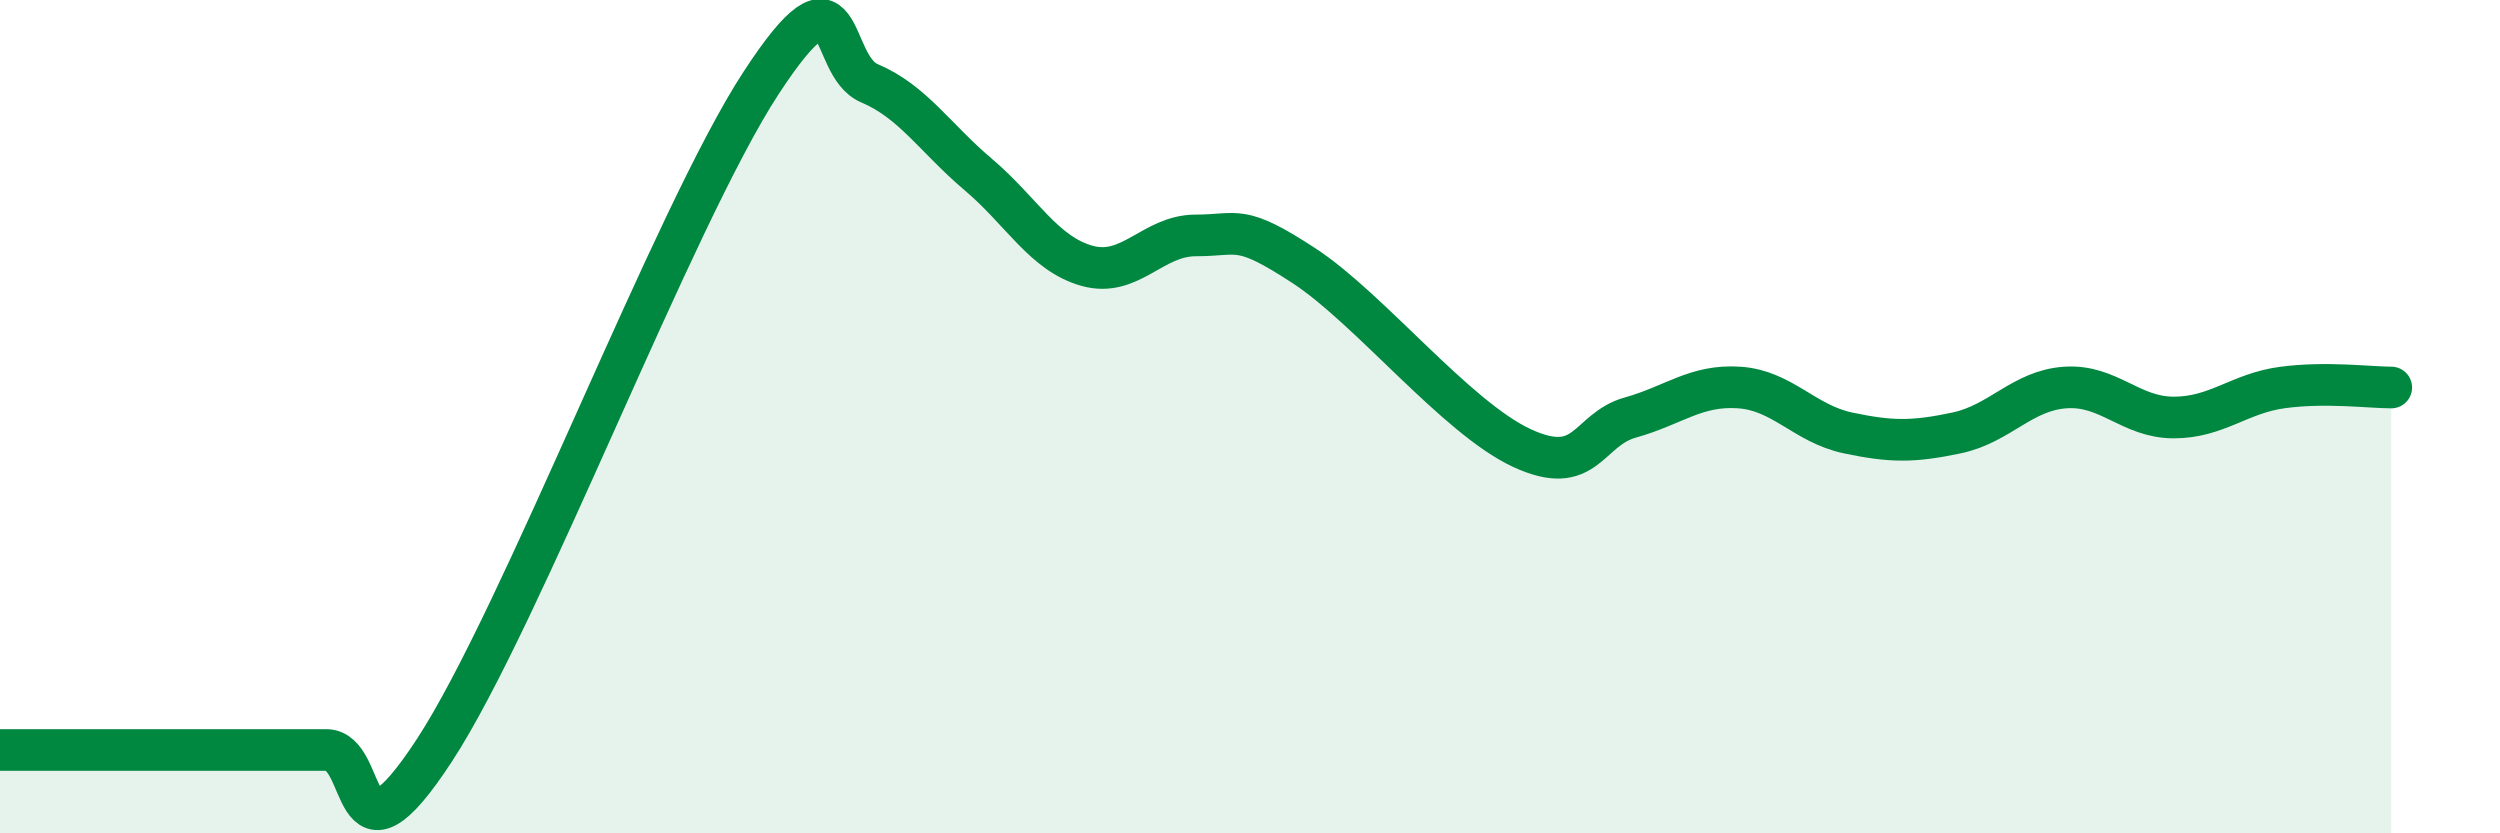 
    <svg width="60" height="20" viewBox="0 0 60 20" xmlns="http://www.w3.org/2000/svg">
      <path
        d="M 0,18 C 0.52,18 1.57,18 2.61,18 C 3.65,18 4.18,18 5.22,18 C 6.26,18 6.79,18 7.83,18 C 8.87,18 8.34,21.2 10.43,18 C 12.52,14.8 16.17,5.2 18.26,2 C 20.35,-1.2 19.83,1.56 20.87,2 C 21.91,2.44 22.44,3.31 23.48,4.19 C 24.52,5.07 25.05,6.09 26.09,6.38 C 27.13,6.67 27.66,5.65 28.7,5.65 C 29.74,5.65 29.74,5.36 31.3,6.38 C 32.86,7.4 34.95,10.02 36.52,10.75 C 38.09,11.48 38.09,10.31 39.13,10.02 C 40.17,9.73 40.7,9.23 41.74,9.3 C 42.78,9.37 43.31,10.17 44.35,10.39 C 45.39,10.61 45.92,10.61 46.96,10.39 C 48,10.17 48.53,9.37 49.57,9.3 C 50.61,9.23 51.13,10.02 52.17,10.02 C 53.21,10.02 53.74,9.44 54.78,9.3 C 55.82,9.16 56.87,9.3 57.39,9.3L57.39 20L0 20Z"
        fill="#008740"
        opacity="0.1"
        stroke-linecap="round"
        stroke-linejoin="round"
      />
      <path
        d="M 0,18 C 0.52,18 1.57,18 2.61,18 C 3.65,18 4.18,18 5.22,18 C 6.26,18 6.79,18 7.83,18 C 8.87,18 8.34,21.2 10.43,18 C 12.52,14.8 16.17,5.2 18.26,2 C 20.35,-1.2 19.83,1.56 20.87,2 C 21.91,2.44 22.44,3.31 23.48,4.19 C 24.52,5.07 25.05,6.09 26.09,6.38 C 27.13,6.67 27.66,5.65 28.7,5.65 C 29.74,5.65 29.74,5.36 31.3,6.38 C 32.86,7.4 34.95,10.02 36.52,10.75 C 38.09,11.48 38.09,10.31 39.13,10.02 C 40.17,9.73 40.7,9.23 41.74,9.3 C 42.78,9.37 43.31,10.17 44.35,10.39 C 45.39,10.61 45.92,10.61 46.96,10.39 C 48,10.17 48.53,9.37 49.57,9.3 C 50.61,9.23 51.13,10.02 52.17,10.02 C 53.21,10.02 53.74,9.44 54.78,9.3 C 55.82,9.16 56.87,9.3 57.39,9.3"
        stroke="#008740"
        stroke-width="1"
        fill="none"
        stroke-linecap="round"
        stroke-linejoin="round"
      />
    </svg>
  
